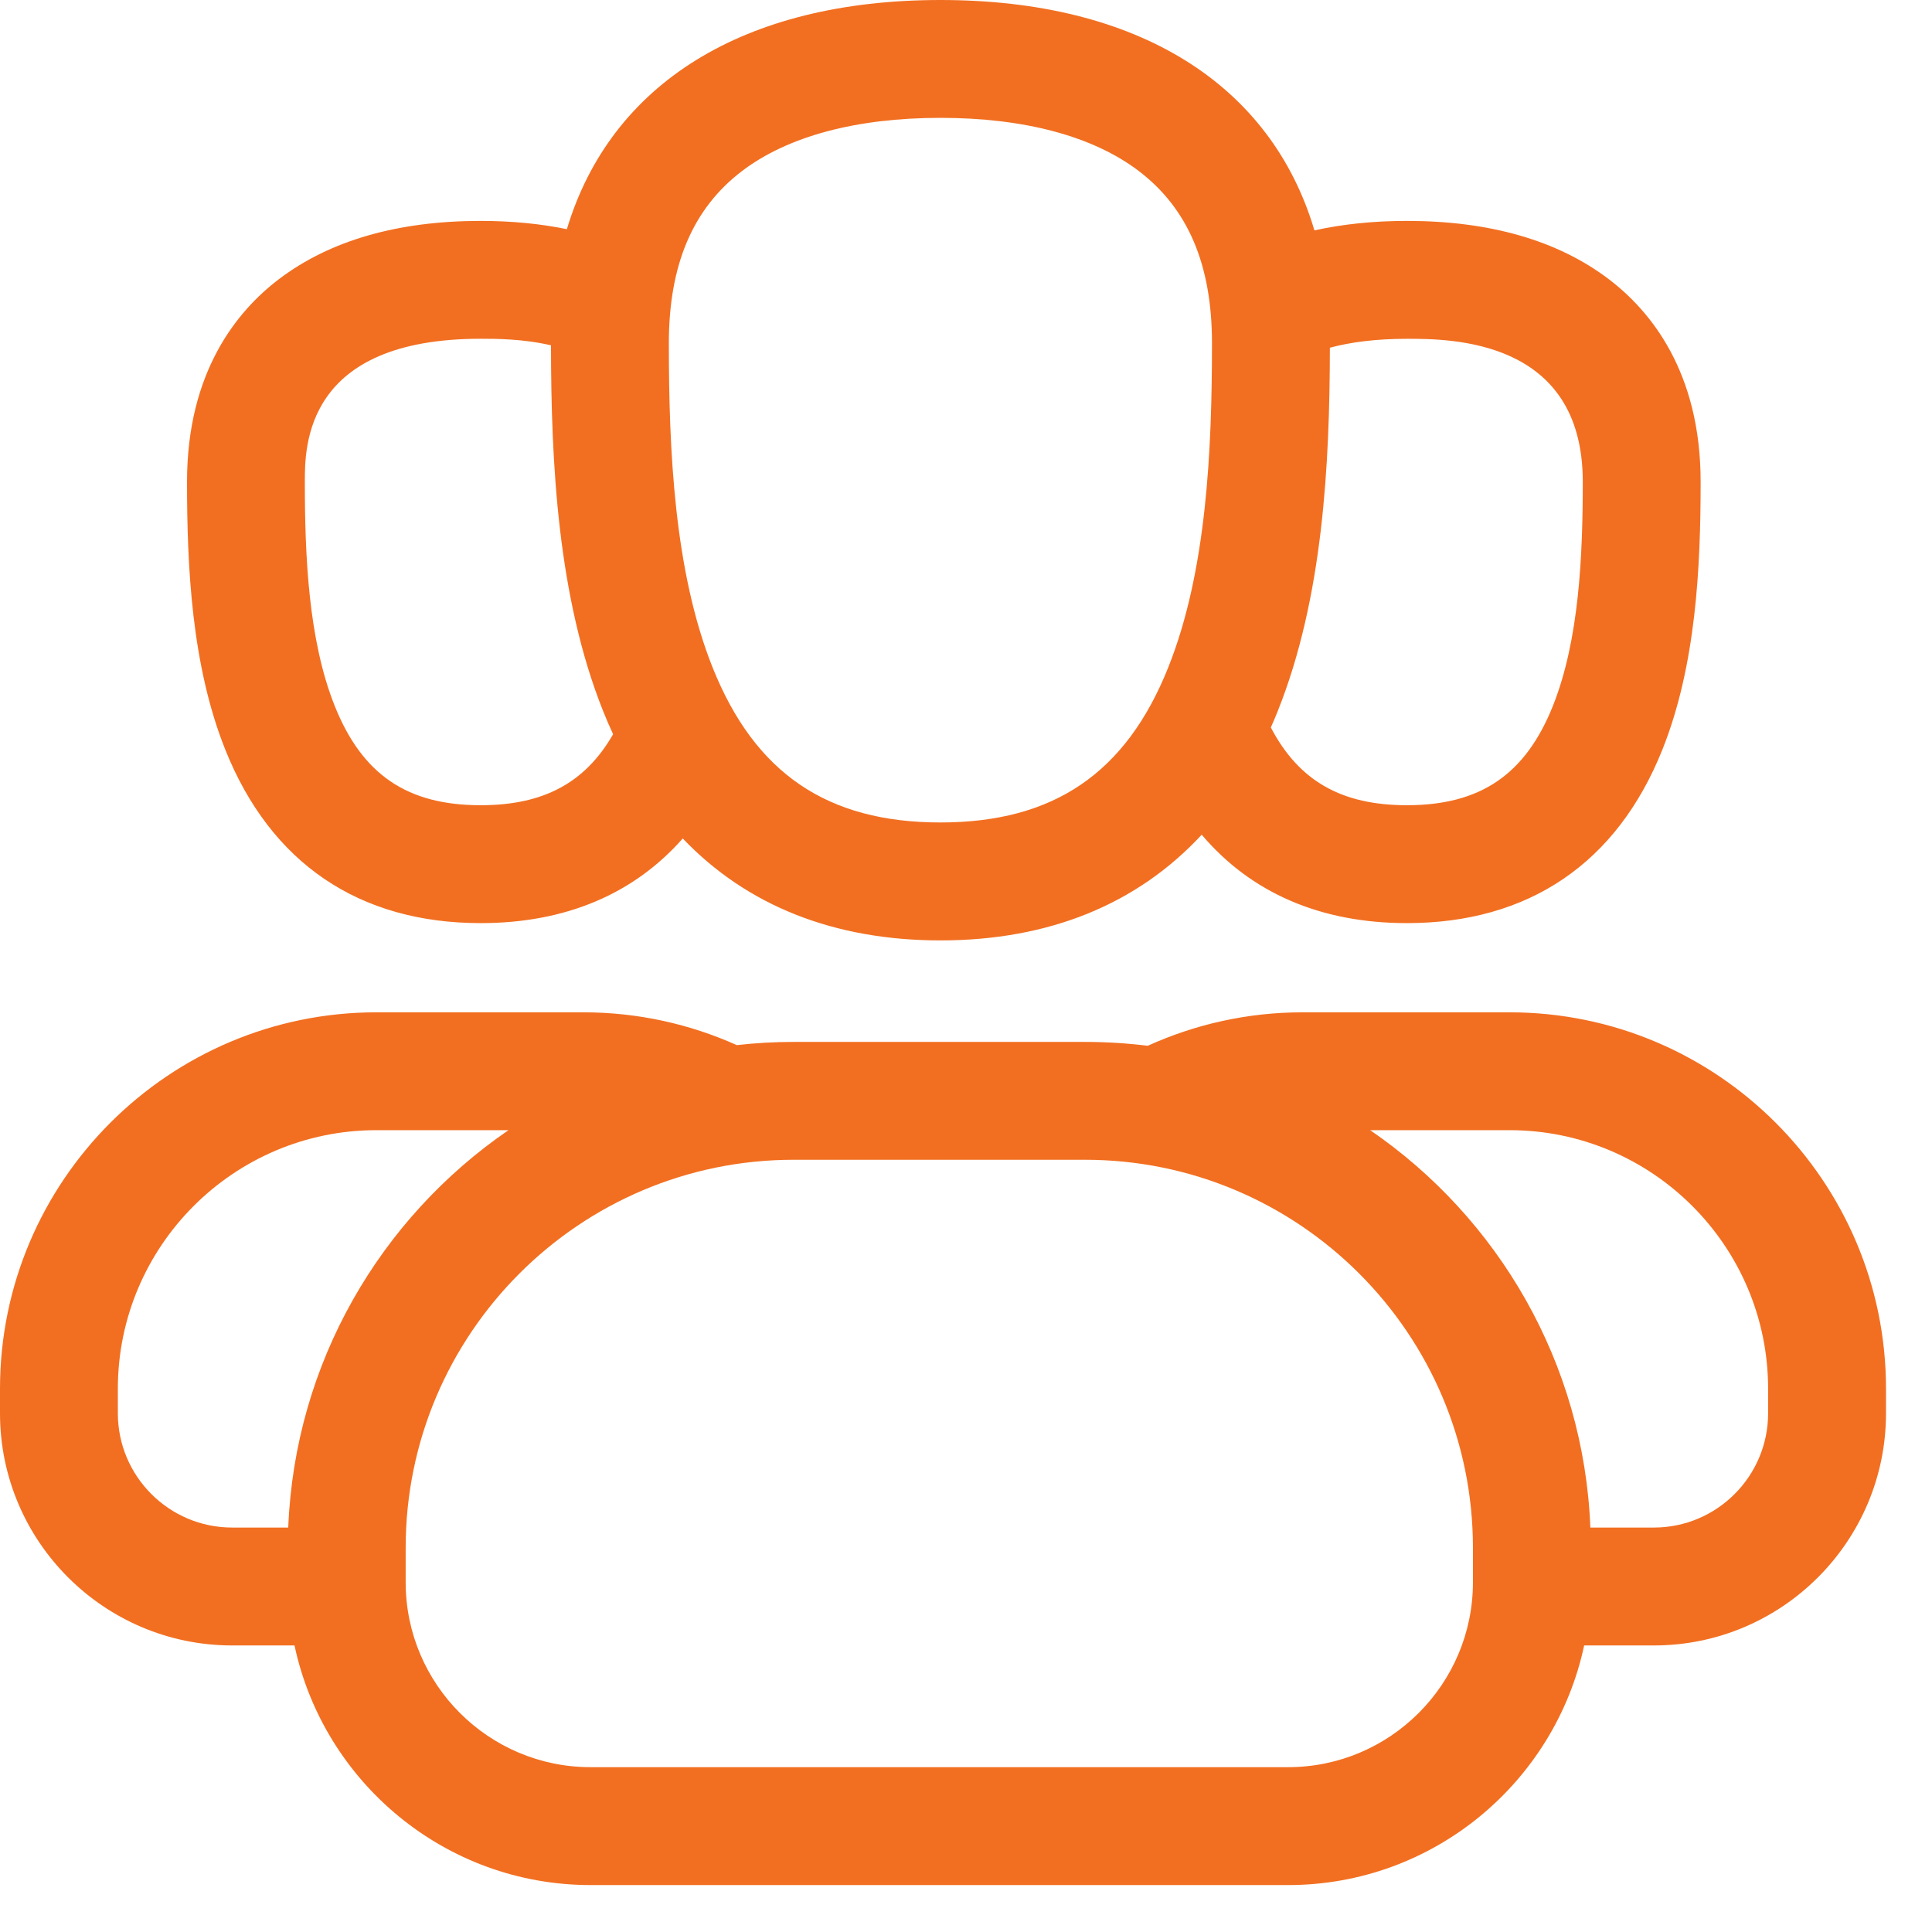 <svg width="41" height="41" viewBox="0 0 41 41" fill="none" xmlns="http://www.w3.org/2000/svg">
<path d="M32.036 21.483H27.644C26.473 21.483 25.36 21.738 24.357 22.193C23.92 22.139 23.476 22.111 23.025 22.111H16.843C16.435 22.111 16.032 22.134 15.636 22.179C14.641 21.733 13.54 21.483 12.38 21.483H7.988C3.584 21.483 0 25.067 0 29.471V29.993C0 32.709 2.21 34.919 4.926 34.919H6.25C6.868 37.82 9.449 40.004 12.532 40.004H27.336C30.419 40.004 33 37.82 33.618 34.919H35.099C37.814 34.919 40.024 32.709 40.024 29.993V29.471C40.024 25.067 36.441 21.483 32.036 21.483L32.036 21.483ZM6.117 32.417H4.926C3.589 32.417 2.501 31.329 2.501 29.992V29.471C2.501 26.445 4.963 23.984 7.988 23.984H10.791C8.076 25.844 6.256 28.918 6.117 32.417V32.417ZM31.258 33.579C31.258 35.742 29.498 37.502 27.335 37.502H12.532C10.369 37.502 8.609 35.742 8.609 33.579V32.845C8.609 28.305 12.303 24.612 16.843 24.612H23.024C27.564 24.612 31.258 28.305 31.258 32.845L31.258 33.579ZM37.522 29.992C37.522 31.329 36.435 32.417 35.098 32.417H33.75C33.612 28.918 31.791 25.844 29.077 23.984H32.035C35.061 23.984 37.522 26.446 37.522 29.472V29.992Z" fill="#F26F21"/>
<path d="M10.201 19.59C11.995 19.59 13.447 18.976 14.489 17.794C15.849 19.218 17.698 19.957 19.958 19.957C22.26 19.957 24.134 19.19 25.502 17.714C26.548 18.948 28.024 19.59 29.857 19.59C32.44 19.59 34.315 18.317 35.278 15.909C35.994 14.118 36.09 12.03 36.09 10.223C36.09 7.891 35.027 6.596 34.136 5.921C33.056 5.103 31.617 4.688 29.857 4.688C29.15 4.688 28.495 4.756 27.894 4.889C26.973 1.787 24.15 0 19.958 0C15.778 0 12.959 1.776 12.03 4.863C11.466 4.748 10.857 4.688 10.202 4.688C8.442 4.688 7.003 5.103 5.923 5.921C5.032 6.596 3.969 7.891 3.969 10.223C3.969 12.03 4.065 14.118 4.781 15.909C5.744 18.317 7.619 19.59 10.202 19.59L10.201 19.59ZM33.589 10.223C33.589 11.791 33.513 13.583 32.955 14.98C32.372 16.438 31.416 17.088 29.857 17.088C28.472 17.088 27.564 16.575 26.969 15.438C27.019 15.326 27.068 15.212 27.114 15.095C28.078 12.687 28.218 9.851 28.222 7.379C28.666 7.26 29.204 7.19 29.857 7.19C30.78 7.19 33.589 7.19 33.589 10.223V10.223ZM15.753 3.625C16.724 2.89 18.177 2.501 19.957 2.501C21.737 2.501 23.191 2.89 24.161 3.625C25.21 4.42 25.72 5.616 25.72 7.281C25.72 9.537 25.61 12.12 24.791 14.166C23.894 16.41 22.358 17.454 19.957 17.454C17.556 17.454 16.02 16.409 15.123 14.166C14.305 12.119 14.194 9.537 14.194 7.281C14.195 5.616 14.704 4.42 15.753 3.625H15.753ZM10.201 7.189C10.53 7.189 11.098 7.19 11.693 7.328C11.695 9.811 11.831 12.67 12.801 15.095C12.867 15.262 12.938 15.423 13.011 15.581C12.416 16.618 11.527 17.088 10.201 17.088C8.641 17.088 7.686 16.438 7.103 14.98C6.544 13.583 6.469 11.791 6.469 10.223C6.469 9.472 6.469 7.189 10.201 7.189L10.201 7.189Z" fill="#F26F21"/>
</svg>
